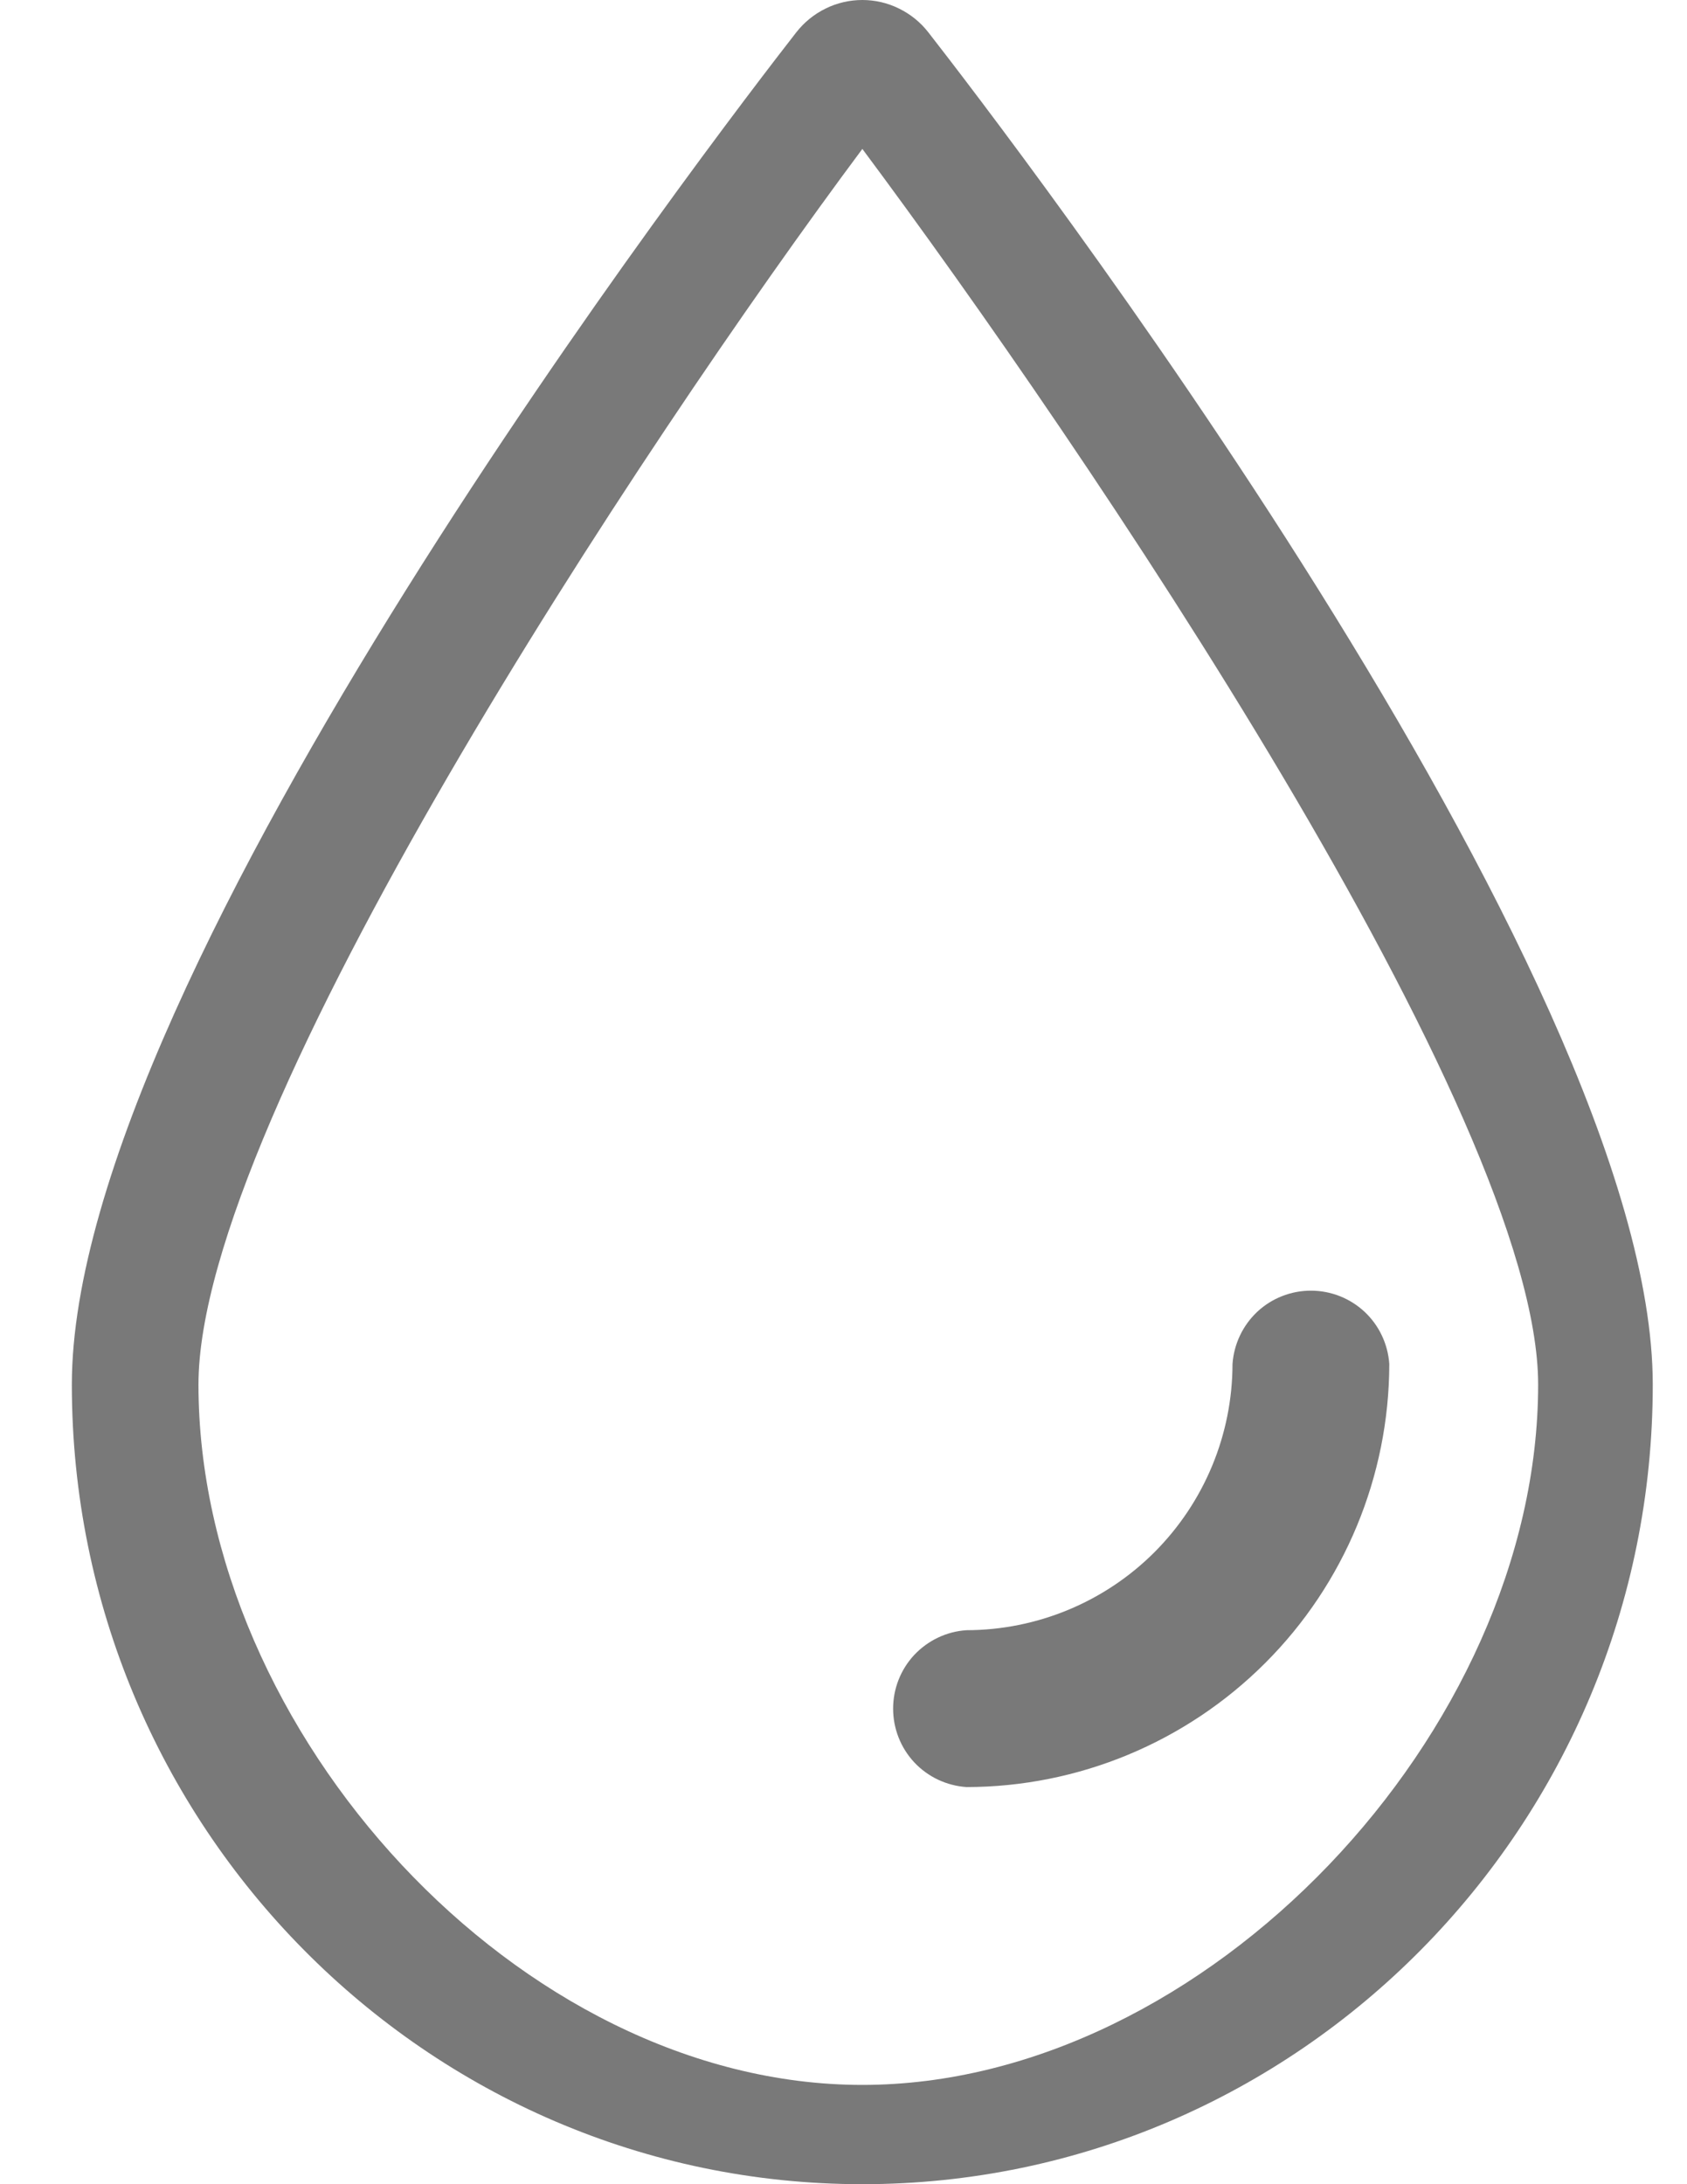 <svg width="17" height="22" viewBox="0 0 17 22" fill="none" xmlns="http://www.w3.org/2000/svg">
<path d="M8.69 22C4.298 22 0.724 18.387 0.724 13.946C0.724 9.794 7.277 1.284 8.024 0.326C8.104 0.224 8.205 0.142 8.32 0.086C8.435 0.029 8.562 0 8.69 0C8.818 0 8.944 0.029 9.059 0.086C9.174 0.142 9.276 0.224 9.355 0.326C10.102 1.283 16.655 9.792 16.655 13.946C16.656 18.387 13.083 22 8.69 22ZM8.69 1.5C6.472 4.475 2 11.235 2 13.946C2 17.441 5.232 21 8.69 21C12.147 21 15.5 17.442 15.5 13.946C15.5 11.235 10.908 4.475 8.69 1.5Z" fill="#797979"/>
<path d="M9.739 18C9.538 17.986 9.351 17.898 9.213 17.751C9.076 17.604 9 17.411 9 17.21C9 17.009 9.076 16.816 9.213 16.669C9.351 16.523 9.538 16.433 9.739 16.42C10.449 16.419 11.131 16.137 11.634 15.634C12.136 15.131 12.419 14.45 12.42 13.739C12.434 13.538 12.523 13.351 12.669 13.213C12.816 13.076 13.009 13 13.21 13C13.411 13 13.604 13.076 13.751 13.213C13.898 13.351 13.986 13.538 14 13.739C13.998 14.868 13.549 15.952 12.75 16.75C11.951 17.549 10.868 17.999 9.739 18Z" fill="#797979"/>
</svg>
